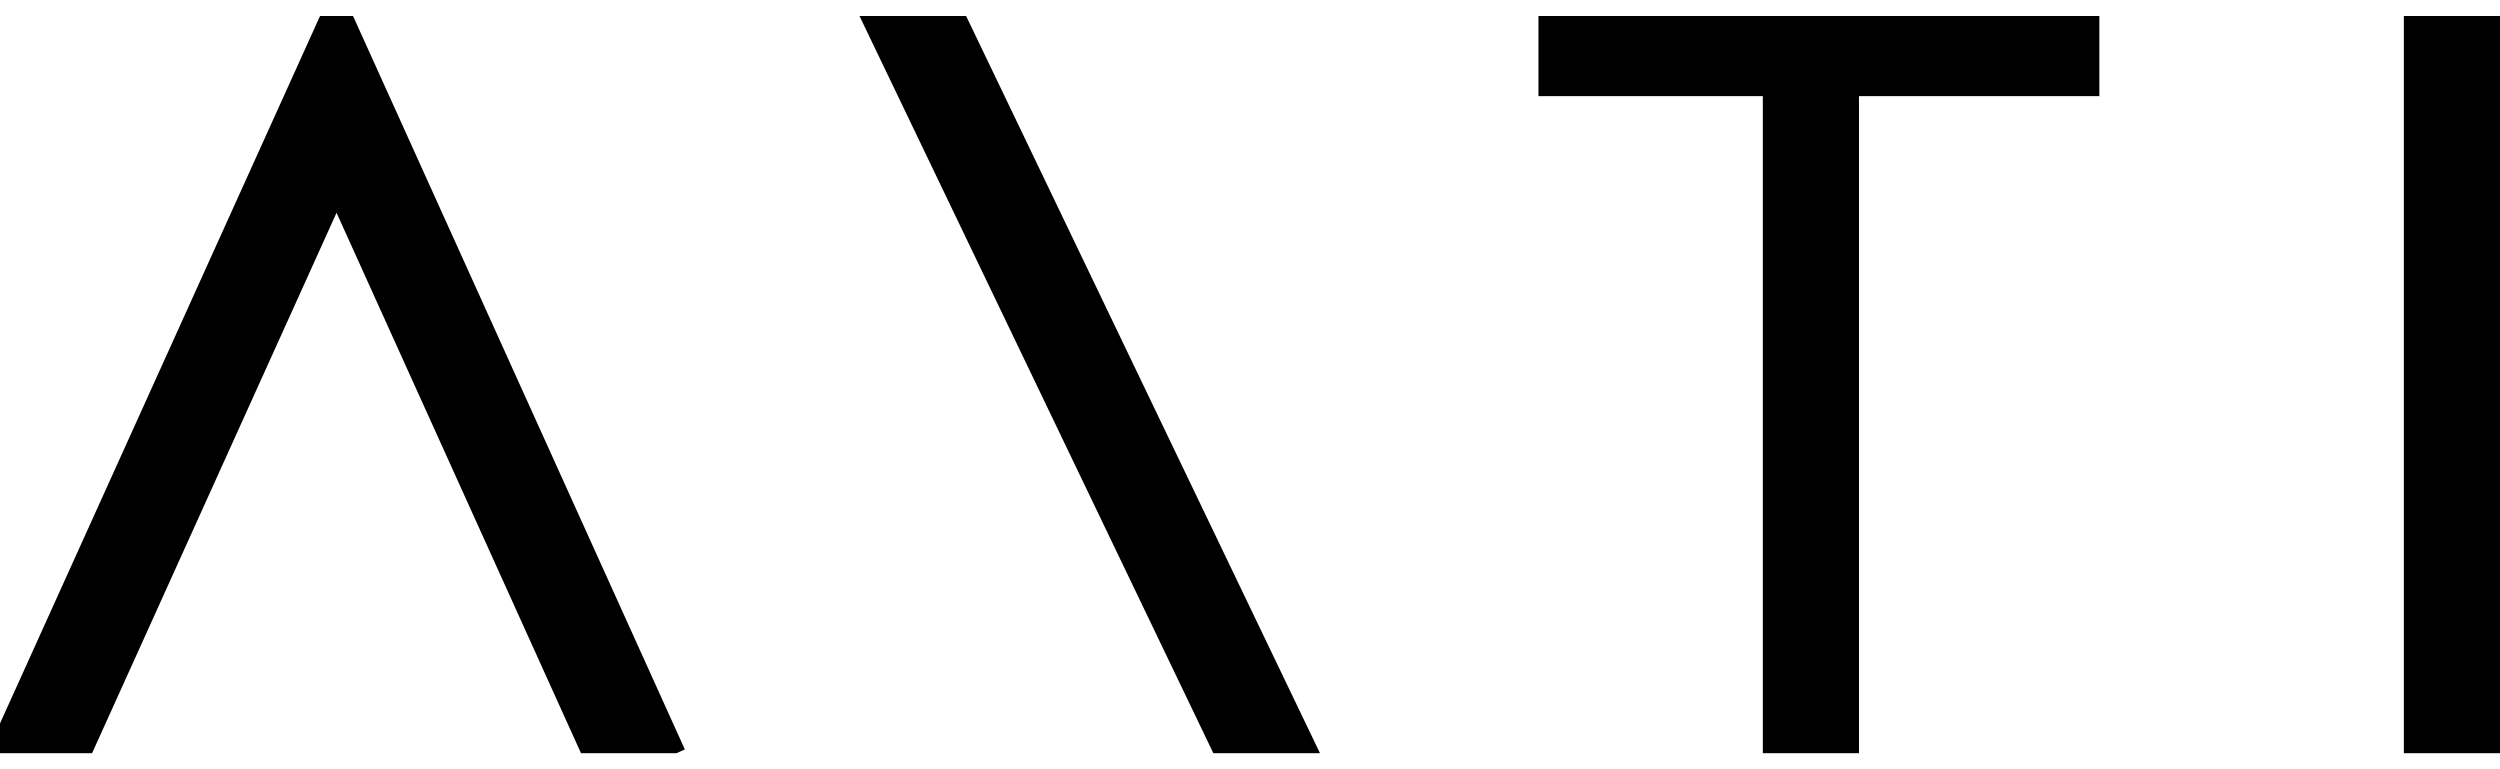 <svg width="78" height="24" viewBox="0 0 78 24" fill="none" xmlns="http://www.w3.org/2000/svg">
<g clip-path="url(#clip0_458_27096)">
<path fill-rule="evenodd" clip-rule="evenodd" d="M26.648 0.149L38.648 25.149L41.352 23.851L29.352 -1.149L26.648 0.149ZM21.367 23.382L10.5 -0.639L-0.367 23.382L2.367 24.618L10.5 6.639L18.633 24.618L21.367 23.382ZM48 0H65.5V3H58V24H55V3H48V0ZM75 -0.5V24H78V-0.5H75Z" fill="black"/>
</g>
<defs>
<clipPath id="clip0_458_27096">
<rect width="78" height="23" fill="black" transform="translate(0 0.5)"/>
</clipPath>
</defs>
</svg>
